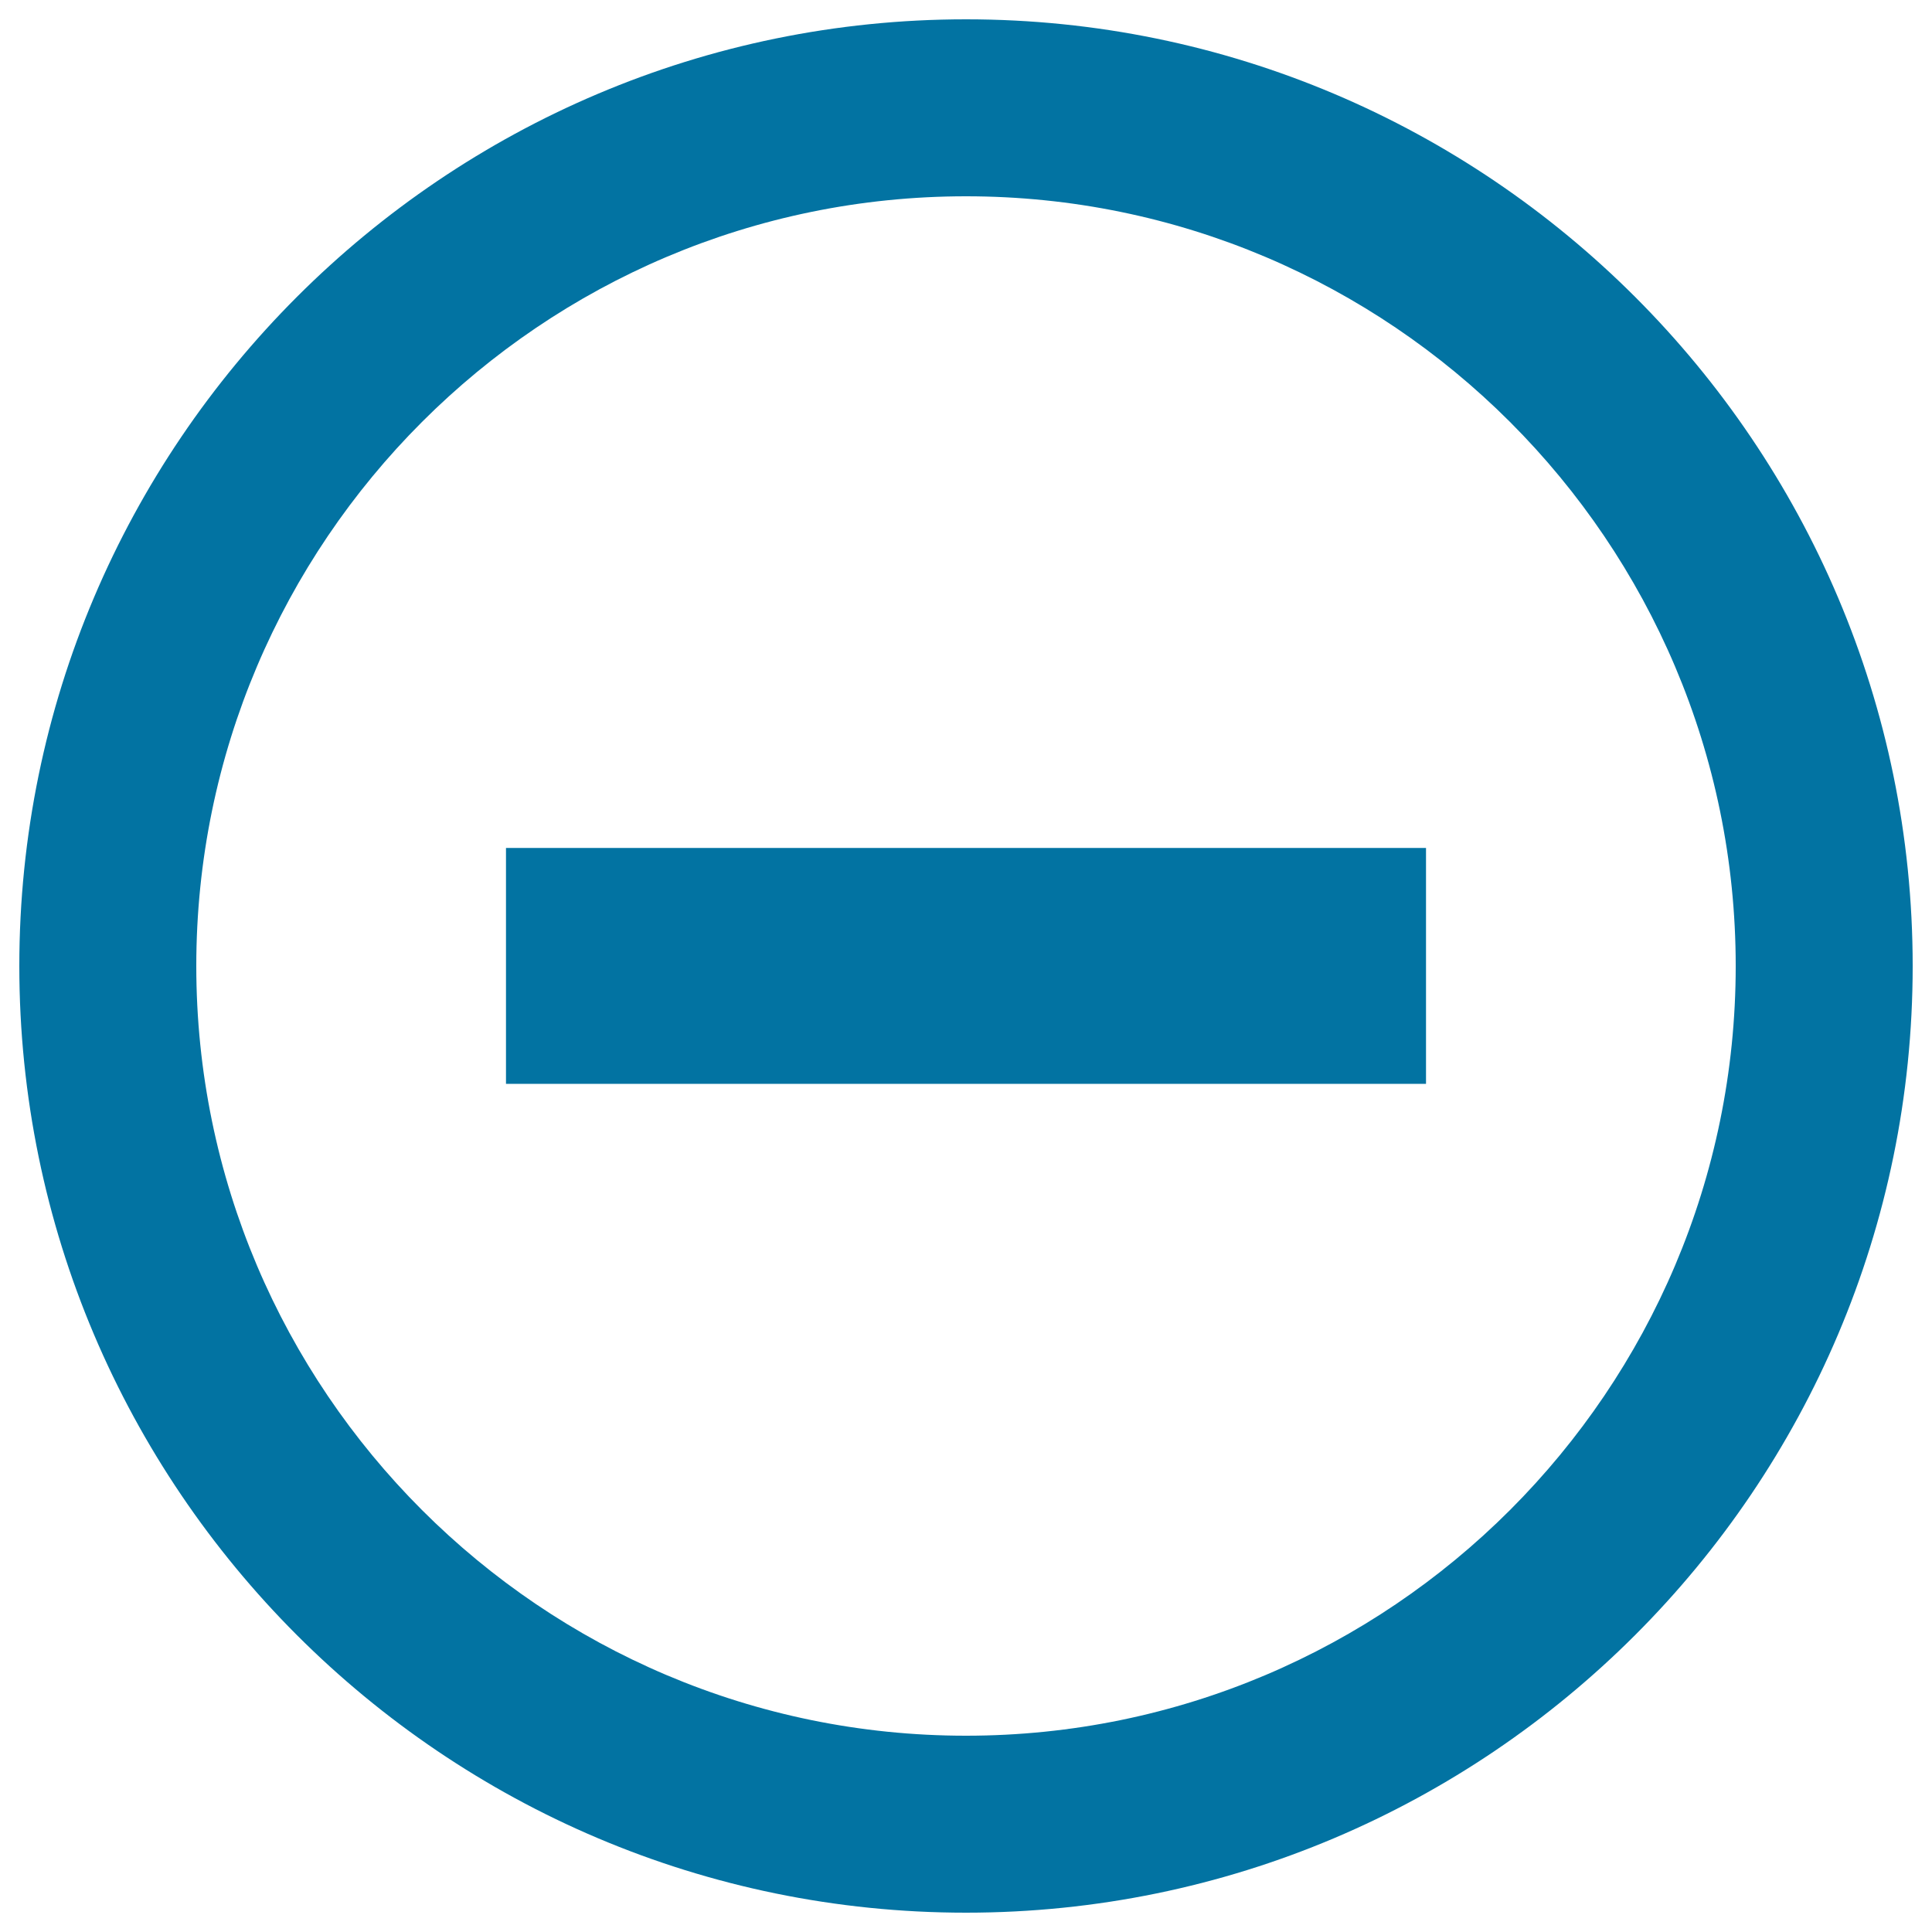 <svg xmlns="http://www.w3.org/2000/svg" viewBox="0 0 1000 1000" style="fill:#0273a2">
<title>No Entry Sign SVG icon</title>
<g><path d="M500,10C229.8,10,10,229.8,10,500c0,270.2,219.8,490,490,490c270.2,0,490-219.8,490-490C990,229.8,770.2,10,500,10z M500,898.4c-219.7,0-398.4-178.7-398.4-398.4S280.3,101.6,500,101.6S898.4,280.3,898.4,500S719.7,898.4,500,898.4z"/><rect x="261.9" y="438.9" width="476.2" height="122.1"/></g>
</svg>